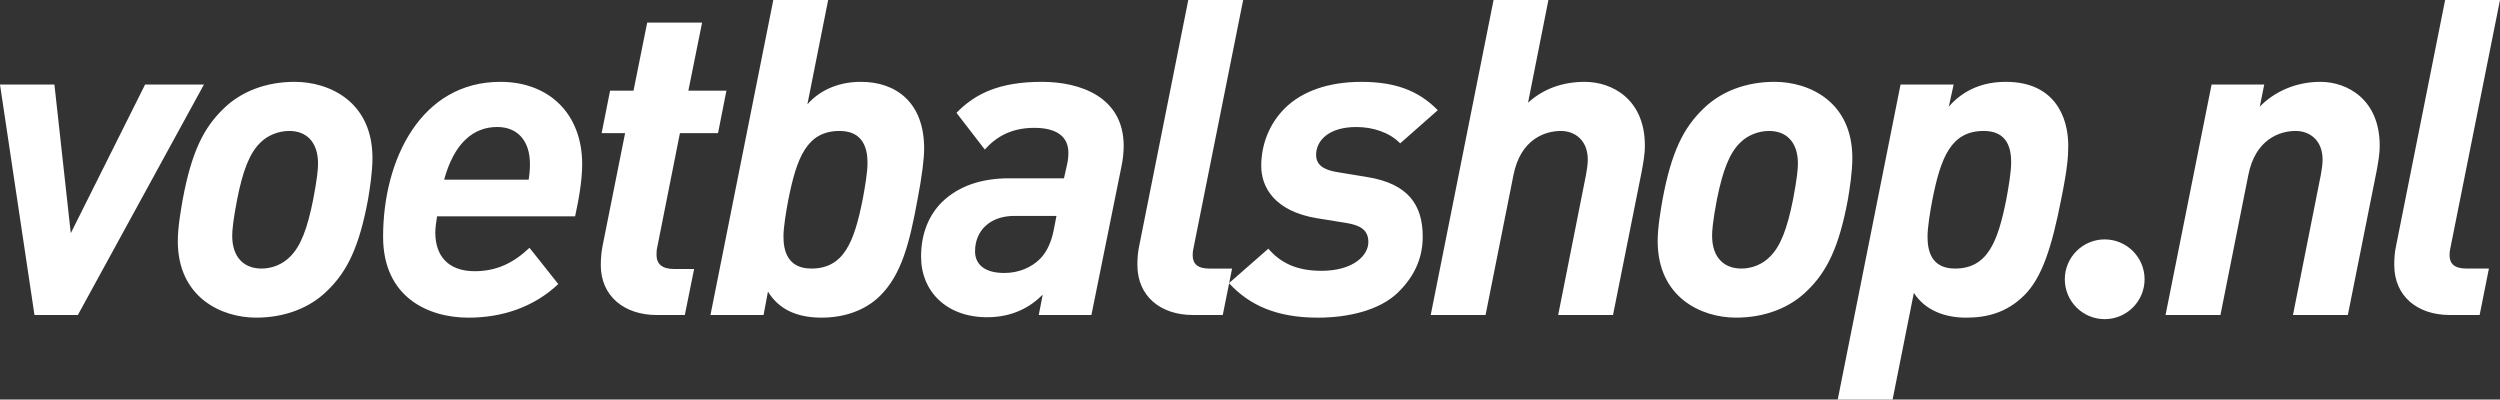 <?xml version="1.0" encoding="UTF-8"?>
<svg xmlns="http://www.w3.org/2000/svg" id="logos" viewBox="0 0 2503.11 400">
  <rect x="0" y="0" width="2503.11" height="400" fill="#333333" stroke="none"/>
  <defs>
    <style>.cls-1{fill:#fff;}</style>
  </defs>
  <path id="voetbalshop" class="cls-1" d="M2067.38,279.61c0-22.03,17.9-39.91,39.94-39.91s39.93,17.88,39.93,39.91-17.88,39.93-39.93,39.93-39.94-17.85-39.94-39.93ZM77.96,315.39l126.23-230.75h-58.92l-74.4,148.83-16.39-148.83H0l34.52,230.75h43.44ZM182.93,199.77c8.86-47.38,20.81-71.76,41.17-91.24,17.28-16.81,42.08-26.59,70.88-26.59,34.99,0,77.94,19.95,77.94,76.23,0,14.15-2.66,30.97-4.44,41.59-8.84,47.41-20.79,72.23-41.21,91.72-17.24,16.82-42.05,26.55-70.83,26.55-35.01,0-78.41-20.39-78.41-76.63,0-14.18,3.11-31.02,4.89-41.64ZM232.5,236.1c0,22.17,12.4,32.79,29.26,32.79,11.06,0,21.22-4.45,28.32-11.51,11.09-10.65,17.75-28.77,23.49-57.61,3.98-20.79,4.87-30.57,4.87-35.86,0-22.17-11.95-32.79-28.77-32.79-11.07,0-21.75,4.45-28.84,11.54-11.02,10.62-17.71,28.33-23.41,57.11-4.03,20.82-4.92,31.05-4.92,36.33ZM383.57,236.99c0-77.52,38.08-155.04,117.37-155.04,49.19,0,81.96,32.33,81.96,82.4,0,15.54-3.11,34.11-7.09,52.28h-138.21c-.87,6.19-1.75,10.61-1.75,16.39,0,22.59,12.4,38.52,39.43,38.52,22.13,0,38.99-8.4,54.88-23.44l28.81,36.32c-23.88,22.57-55.32,33.64-89.88,33.64-40.33,0-85.52-20.39-85.52-81.05ZM444.69,179.88h84.61c.86-4.91,1.31-10.69,1.31-15.54,0-23.91-12.86-37.19-32.75-37.19-23.5,0-42.95,15.51-53.17,52.74ZM601.53,265.36c0,31.44,23.91,50.03,55.81,50.03h28.33l9.31-46.05h-19.93c-11.97,0-17.71-4.91-17.71-14.17,0-2.22,0-4.89.89-8.45l22.54-113.4h38.15l8.4-42.52h-38.1l13.75-68.2h-54.95l-13.73,68.2h-23.46l-8.44,42.52h23.48l-22.57,113.02c-.91,4.84-1.76,11.04-1.76,19.02ZM711.35,315.39L774.27,0h54.92l-20.81,104.53c10.62-12.42,28.77-22.59,53.58-22.59,34.57,0,63.34,19.95,63.34,66.89,0,9.76-2.17,27.91-6.64,50.94-7.93,43.42-15.93,74.87-37.21,96.14-15.04,15.07-36.33,22.13-58.89,22.13-26.13,0-43.41-9.29-53.64-26.1l-4.4,23.44h-53.17ZM784.44,236.99c0,13.75,3.98,31.9,27.93,31.9,32.75,0,42.95-27.02,51.37-69.12,2.22-11.95,4.86-26.97,4.86-36.74,0-13.73-3.97-31.91-27.91-31.91-32.77,0-42.92,26.6-51.34,68.65-2.25,11.98-4.91,27.46-4.91,37.22ZM1068.37,164.79c.91-4.02,1.34-7.54,1.34-11.97,0-15.48-11.07-24.82-34.1-24.82s-38.08,8.89-49.59,21.71l-28.35-36.75c18.59-19.04,42.52-31.02,85.49-31.02,38.53,0,81.93,15.09,81.93,64.25,0,6.2-.86,14.18-2.22,20.37l-30.1,148.83h-52.72l3.97-20.37c-12.84,12.87-30.55,22.6-55.79,22.6-40.32,0-66.01-25.68-66.01-60.67,0-22.64,7.54-41.21,20.82-54.5,17.28-16.84,40.77-23.93,67.32-23.93h54.94l3.08-13.73ZM1057.78,216.17h-42.08c-24.8,0-39.44,15.06-39.44,35.48,0,12.79,9.29,21.66,29.22,21.66,15.07,0,27.48-5.76,35.9-14.18,7.09-7.08,11.55-17.71,13.73-29.19l2.67-13.76ZM1194.2,315.39h30.08l6.38-31.76c20.34,22.07,47.79,34.42,88.87,34.42,29.68,0,61.56-7.06,80.2-25.22,15.06-14.66,24.77-32.77,24.77-55.83,0-31.91-14.57-53.15-55.81-59.79l-29.66-4.87c-14.18-2.22-21.28-7.53-21.28-17.26,0-14.18,12.44-27.91,40.32-27.91,16.4,0,33.22,5.31,43.84,16.37l37.68-33.23c-19.97-20.35-43.86-28.35-76.62-28.35s-59.37,9.33-76.68,26.59c-15.49,15.49-23.48,36.32-23.48,57.59s13.33,45.19,55.39,52.28l30.13,4.86c13.26,2.24,21.73,6.67,21.73,19.04,0,13.75-15.55,28.82-47.01,28.82-26.13,0-41.61-8.86-53.12-22.16l-39.21,34.33,2.89-14.4h-22.62c-11.93,0-16.81-4.86-16.81-13.29,0-3.55.45-5.73,1.31-9.73L1244.71,0h-54.95l-49.17,246.33c-1.33,6.15-1.78,11.93-1.78,19.02,0,31.44,23.49,50.03,55.41,50.03ZM1487.41,315.39l27.9-139.95c7.09-36.33,31.91-44.32,47.44-44.32,13.73,0,27.01,8.87,27.01,28.8,0,4.42-.87,10.18-1.78,15.06l-27.88,140.41h54.92l28.77-143.95c1.33-7.53,3.13-16.37,3.13-25.66,0-46.1-32.37-63.83-60.26-63.83-23.02,0-42.08,7.55-56.72,20.87L1550.34,0h-54.92l-62.92,315.39h54.9ZM1659.73,241.41c0-14.18,3.09-31.02,4.87-41.64,8.84-47.38,20.84-71.76,41.21-91.24,17.26-16.81,42.1-26.59,70.9-26.59,34.94,0,77.93,19.95,77.93,76.23,0,14.15-2.67,30.97-4.45,41.59-8.82,47.41-20.82,72.23-41.17,91.72-17.26,16.82-42.06,26.55-70.9,26.55-34.97,0-78.38-20.39-78.38-76.63ZM1714.23,236.1c0,22.17,12.4,32.79,29.22,32.79,11.08,0,21.24-4.45,28.33-11.51,11.09-10.65,17.73-28.77,23.49-57.61,3.97-20.79,4.89-30.57,4.89-35.86,0-22.17-11.98-32.79-28.79-32.79-11.08,0-21.73,4.45-28.82,11.54-11.08,10.62-17.71,28.33-23.5,57.11-3.98,20.82-4.84,31.05-4.84,36.33ZM1840.02,400l62.89-315.37h53.17l-4.87,22.13c15.51-17.71,35.41-24.82,57.16-24.82,48.68,0,62.45,35.04,62.45,63.83,0,11.07-.89,23.43-7.13,54-9.28,47.41-19.04,77.99-36.72,95.71-17.73,17.7-37.68,22.57-58.5,22.57s-40.74-7.06-52.25-24.8l-21.26,106.76h-54.94ZM1929.93,236.99c0,13.75,3.56,31.9,27.46,31.9,32.8,0,42.97-27.02,51.39-69.12,2.24-11.95,4.89-27.44,4.89-37.21,0-13.73-3.56-31.44-27.46-31.44-32.82,0-42.99,26.6-51.39,68.65-2.25,11.98-4.89,27.46-4.89,37.22ZM2251.08,175.43c7.09-36.33,31.86-44.32,47.41-44.32,13.73,0,26.99,8.87,26.99,28.8,0,4.42-.86,10.18-1.75,15.06l-27.91,140.41h54.94l28.77-143.95c1.35-7.53,3.13-16.37,3.13-25.66,0-46.1-32.35-63.83-59.37-63.83-23.93,0-45.61,9.33-60.68,24.82l4.45-22.13h-52.72l-46.1,230.75h54.97l27.88-139.95ZM2399.01,246.33c-1.33,6.15-1.78,11.93-1.78,19.02,0,31.44,23.5,50.03,55.39,50.03h30.1l9.29-46.5h-22.57c-11.93,0-16.82-4.86-16.82-13.29,0-3.55.44-5.73,1.31-9.73L2503.11,0h-54.94l-49.16,246.33Z"></path>
</svg>

